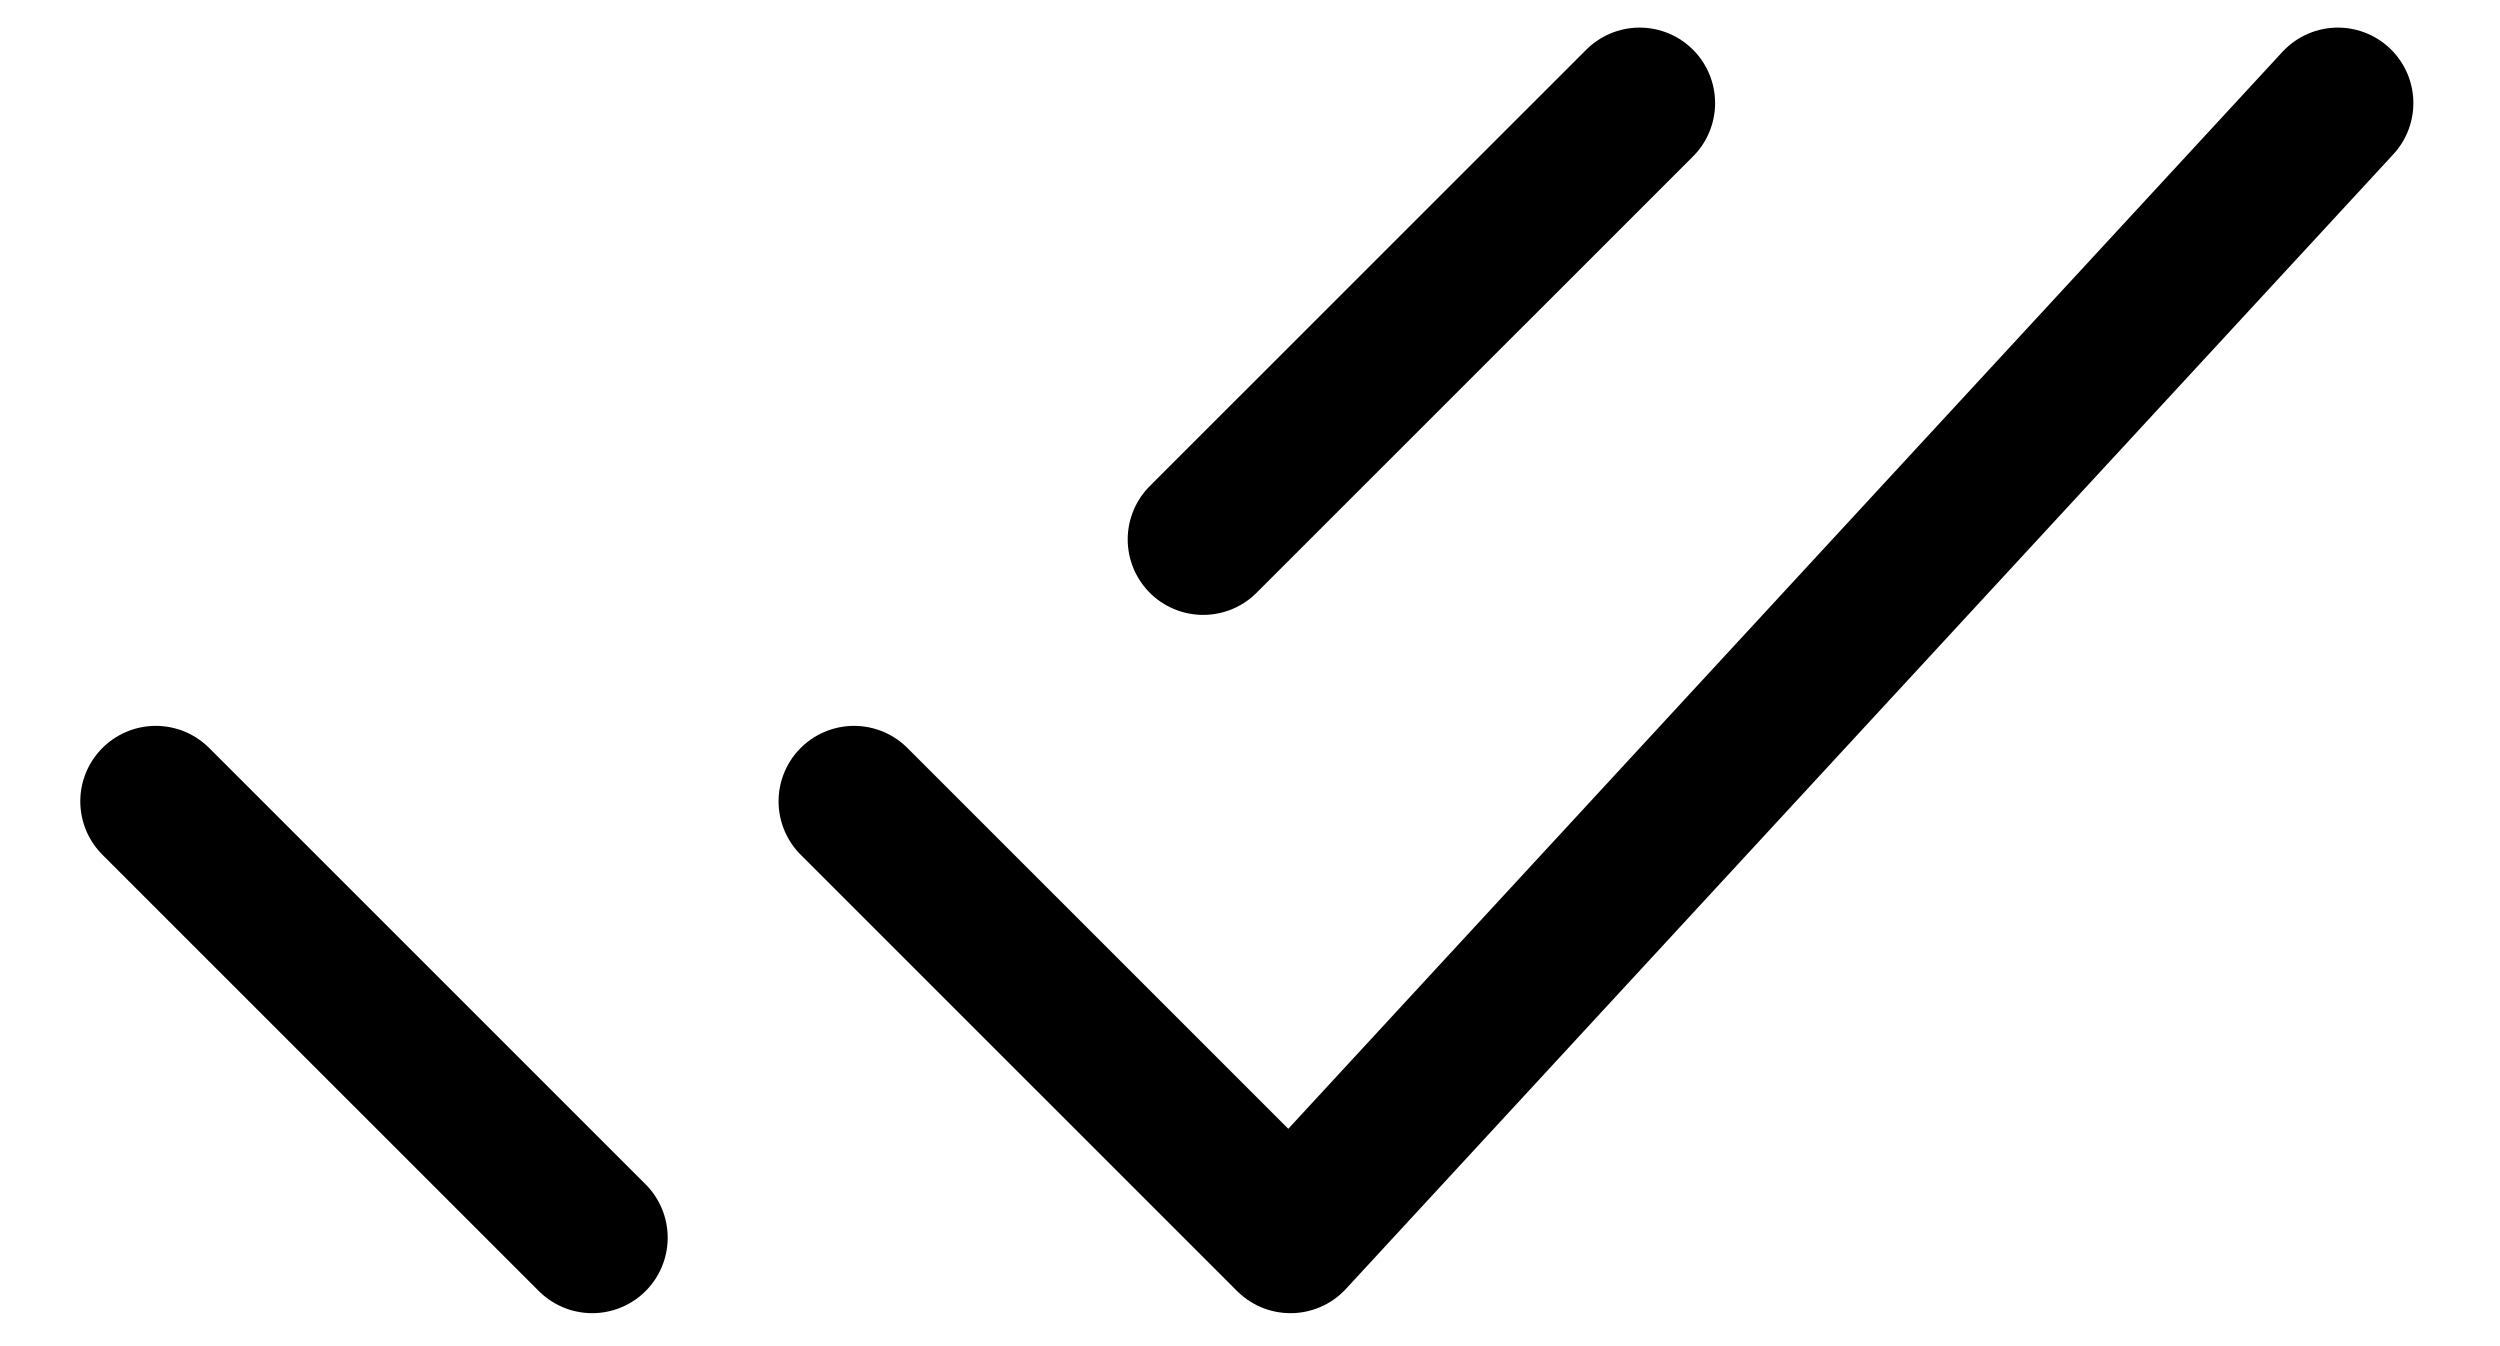 <svg width="26" height="14" viewBox="0 0 26 14" fill="none" xmlns="http://www.w3.org/2000/svg">
    <path d="M1.62 8.334L6.159 12.872M12.513 5.61L17.052 1.072M8.882 8.334L13.421 12.872L18.867 6.972L24.314 1.072" stroke="black" stroke-width="1.57" stroke-linecap="round" stroke-linejoin="round"/>
</svg>
